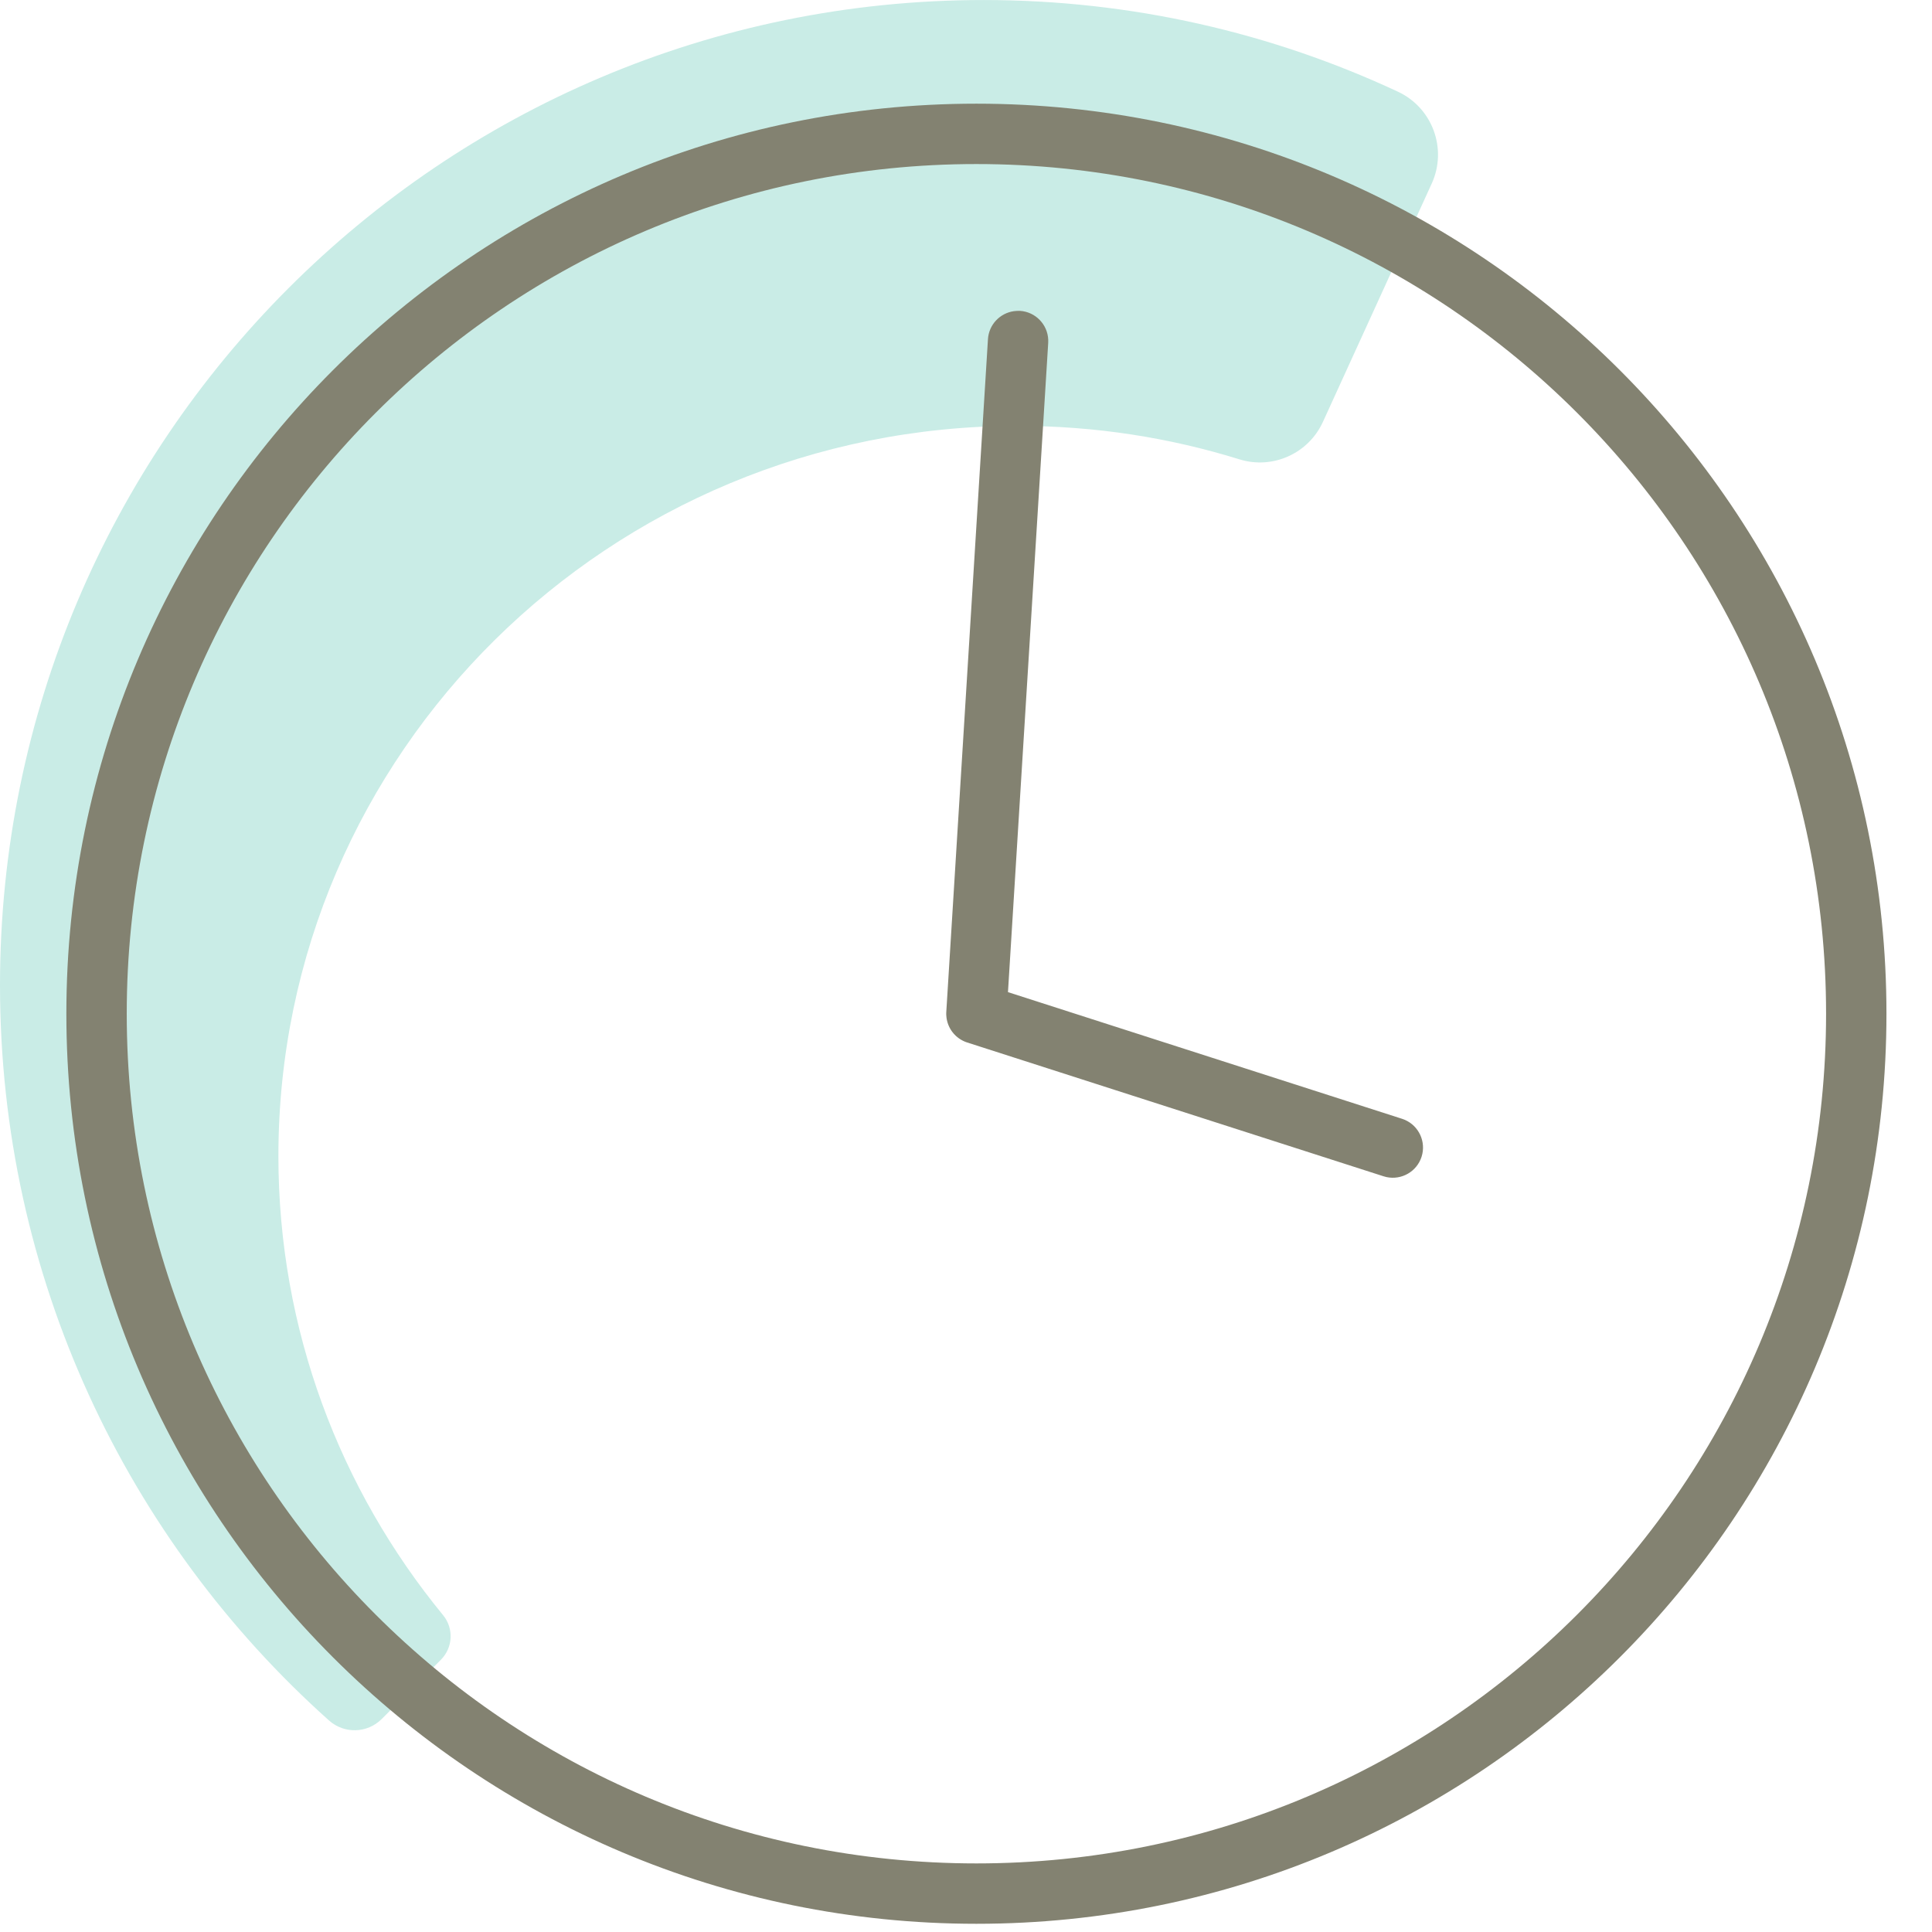 <svg height="80" viewBox="0 0 80 80" width="80" xmlns="http://www.w3.org/2000/svg"><g fill="none" fill-rule="evenodd"><path d="m40.731.001c6.131 0 11.942 1.363 17.155 3.796 1.43.668 2.054 2.367 1.398 3.805l-4.503 9.864c-.599 1.315-2.081 1.982-3.46 1.554-2.895-.899-5.975-1.385-9.172-1.385-16.911 0-30.621 13.536-30.621 30.235 0 7.205 2.558 13.818 6.82 19.012.448.547.409 1.343-.091 1.844l-2.45 2.453c-.598.598-1.555.625-2.185.061-8.358-7.47-13.622-18.341-13.622-30.445 0-22.53 18.236-40.794 40.731-40.794z" fill="#c9ece6"/><path d="m40.431 4.293c20.811 0 37.683 16.872 37.683 37.683 0 20.812-16.871 37.684-37.683 37.684-20.812 0-37.683-16.871-37.683-37.684 0-20.812 16.871-37.683 37.683-37.683zm0 2.5c-19.431 0-35.183 15.752-35.183 35.183 0 19.432 15.752 35.184 35.183 35.184 19.431 0 35.183-15.753 35.183-35.184 0-19.431-15.752-35.183-35.183-35.183zm1.802 6.079c.646.04 1.147.564 1.172 1.197l-.001.128-1.666 26.885 16.318 5.245c.616.198.972.829.841 1.449l-.033.124c-.198.616-.829.972-1.449.841l-.124-.033-17.242-5.541c-.011-.004-.022-.007-.033-.011l-.035-.013-.034-.014c-.011-.005-.023-.01-.034-.015l-.038-.018-.038-.02c-.013-.007-.025-.014-.038-.021l-.07-.044c-.011-.007-.021-.014-.031-.022-.019-.014-.038-.028-.056-.043-.018-.015-.036-.03-.054-.046-.007-.007-.014-.013-.021-.02-.023-.022-.045-.044-.065-.067-.006-.007-.013-.015-.019-.022-.018-.021-.035-.042-.052-.064-.011-.015-.022-.03-.032-.045-.011-.016-.021-.032-.031-.048-.011-.018-.022-.036-.032-.055-.01-.018-.018-.035-.027-.053l-.026-.056-.02-.05c-.009-.022-.016-.044-.023-.066l-.014-.048c-.006-.021-.011-.043-.016-.065-.004-.021-.008-.042-.012-.063l-.006-.045c-.004-.028-.006-.056-.008-.084l-.003-.059.002-.053-.002.034.001-.033.002-.036 1.725-27.856c.037-.603.496-1.079 1.072-1.161l.125-.011z" fill="#838271"/></g></svg>